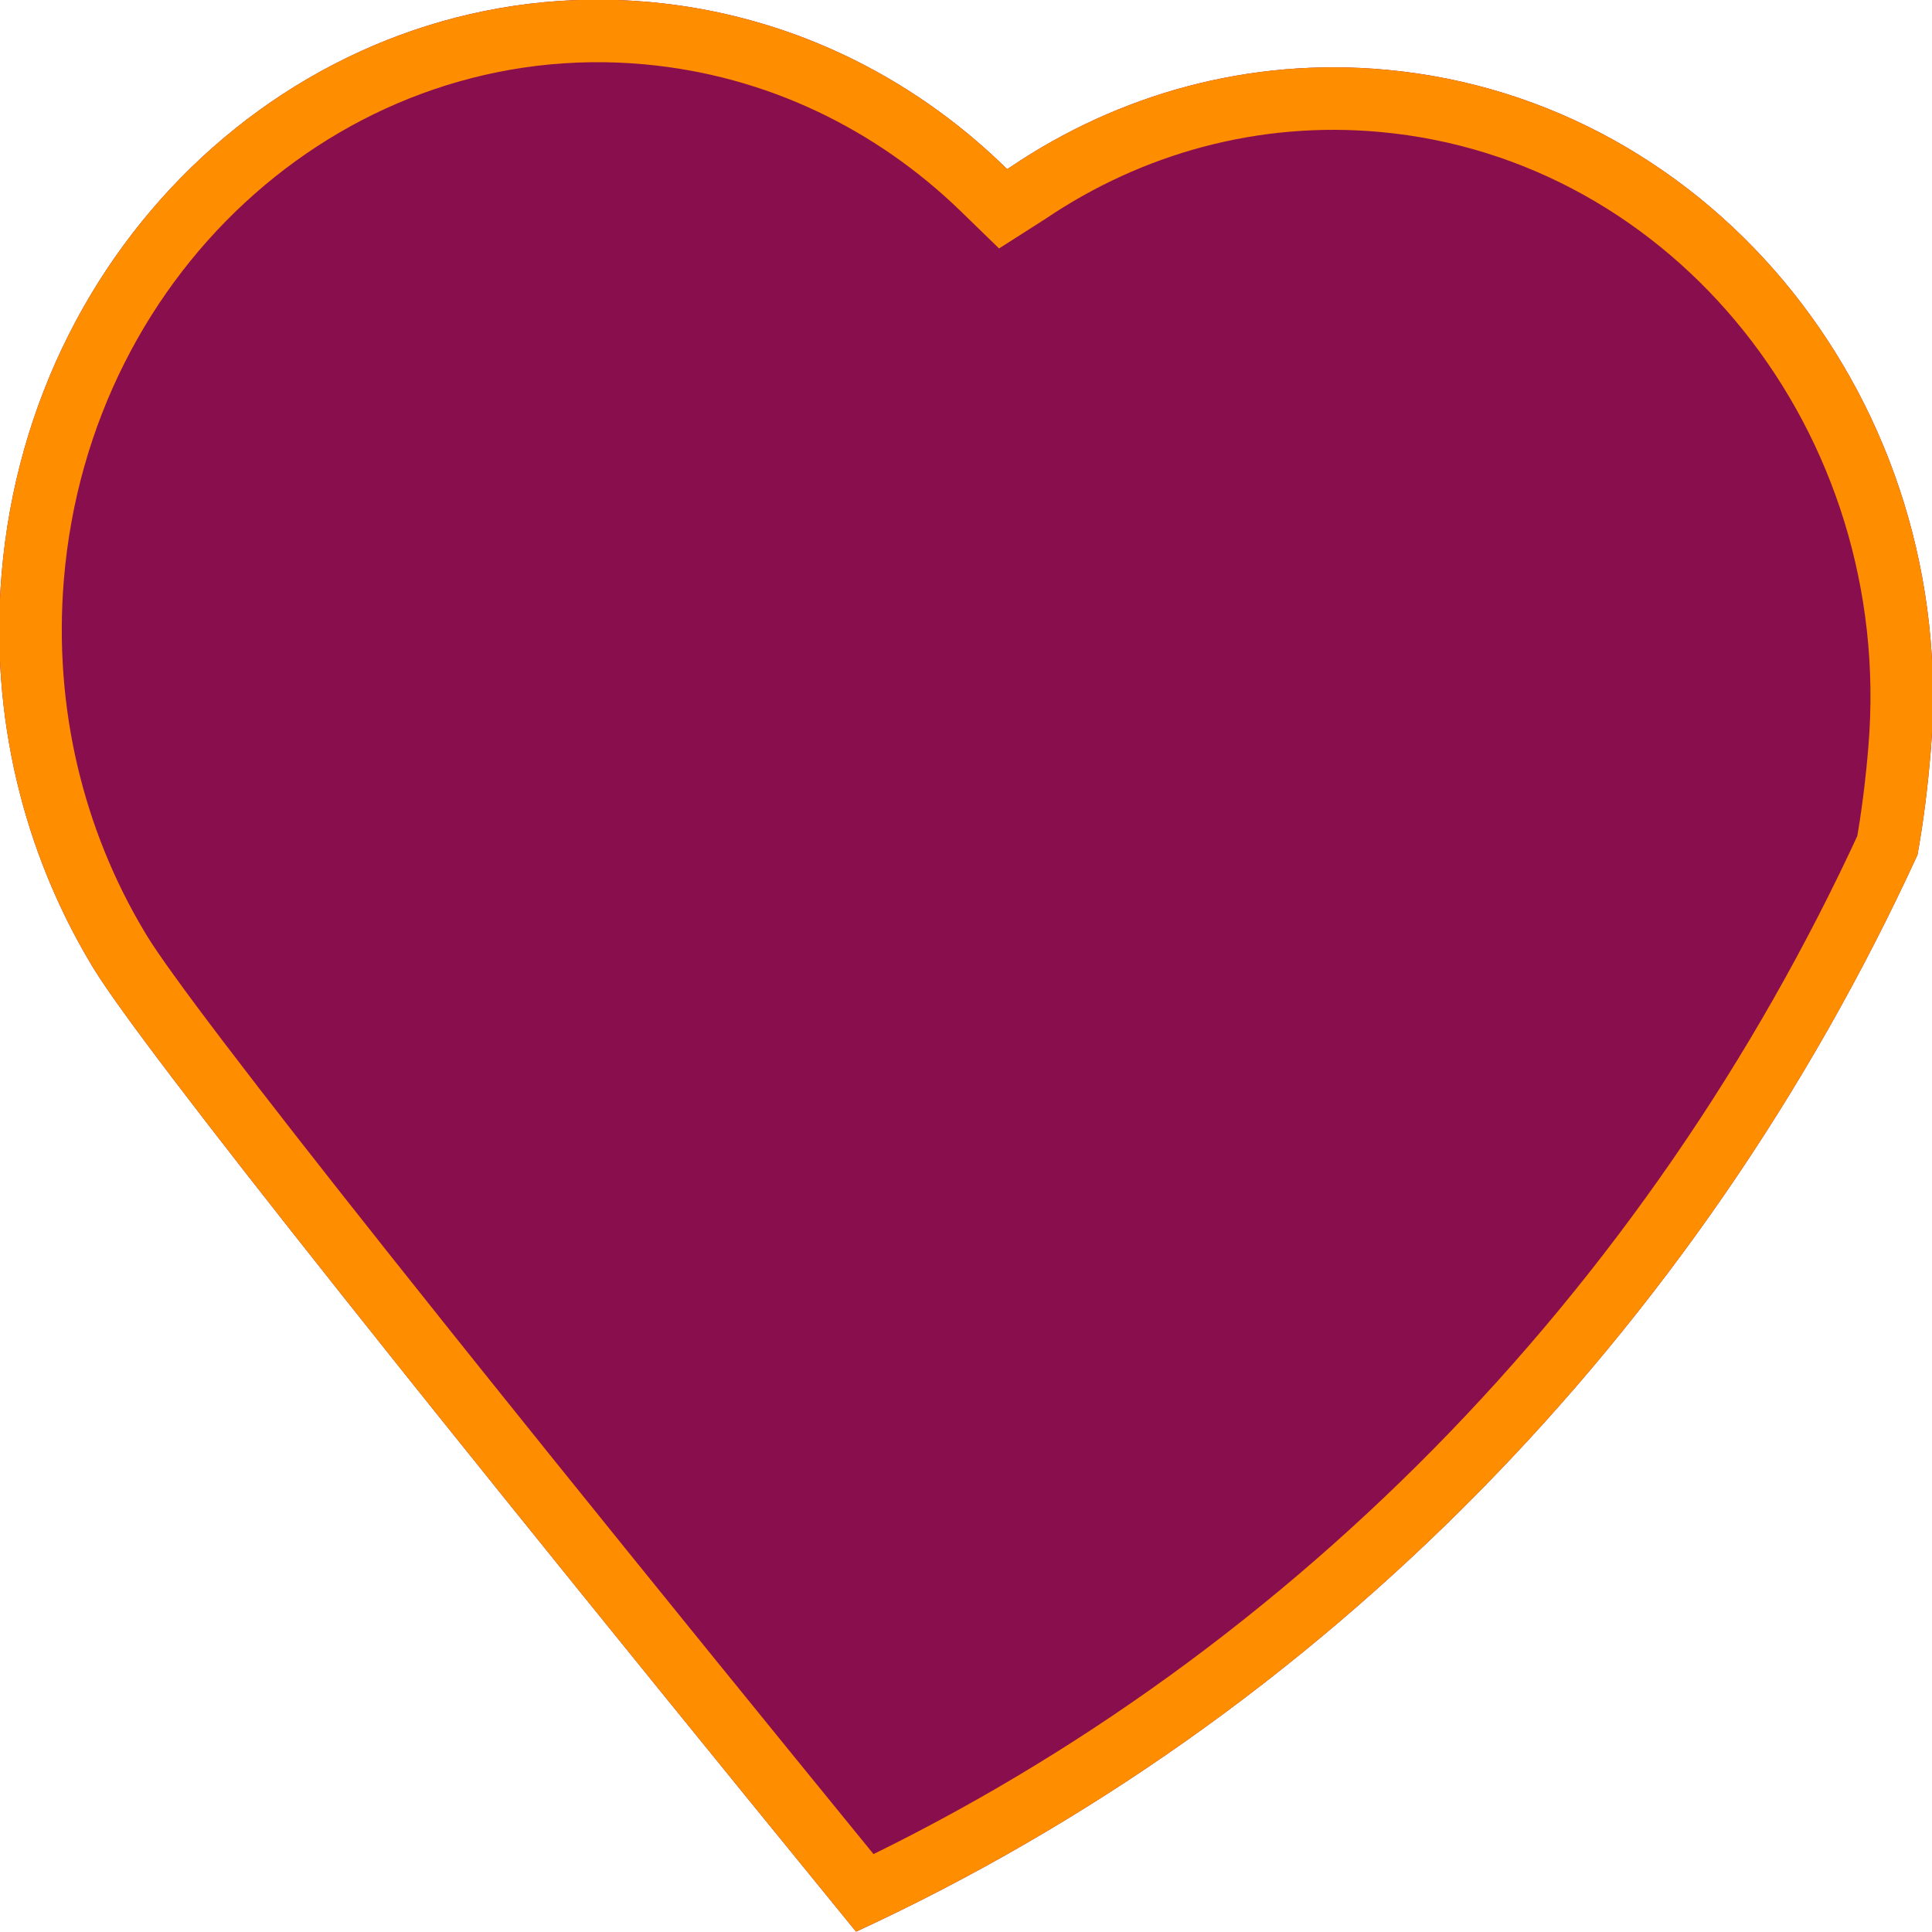 <?xml version="1.0" encoding="UTF-8"?><svg version="1.1" width="618px" height="618px" viewBox="0 0 618.0 618.0" xmlns="http://www.w3.org/2000/svg" xmlns:xlink="http://www.w3.org/1999/xlink"><defs><clipPath id="i0"><path d="M618,0 L618,618 L0,618 L0,0 L618,0 Z"></path></clipPath><clipPath id="i1"><path d="M0.741,183.841 C9.964,73.045 102.898,-8.915 208.316,0.778 C252.201,4.814 291.332,24.097 321.396,53.228 L322.401,54.205 L323.611,53.434 C358.031,30.231 399.755,18.382 443.642,22.417 C549.059,32.111 627.04,129.787 617.818,240.583 C616.872,251.942 615.511,262.949 613.587,273.566 C543.303,426.694 422.577,549.445 274.072,618 L238.609,574.461 C200.368,527.437 167.33,486.556 139.496,451.818 L129.09,438.814 L109.538,414.272 C64.448,357.484 38.019,322.725 30.251,309.996 L29.24,308.32 C7.832,272.469 -3.04,229.257 0.741,183.841 Z"></path></clipPath></defs><g clip-path="url(#i0)"><g transform="translate(-0.237 -0.106)"><g clip-path="url(#i1)"><polygon points="0.237,0.106 618.237,0.106 618.237,618 0.237,618 0.237,0.106" stroke="none" fill="#880E4E"></polygon></g><g clip-path="url(#i1)"><path d="M208.316,0.778 C102.898,-8.915 9.964,73.045 0.741,183.841 C-3.04,229.257 7.832,272.469 29.24,308.32 L30.251,309.996 C38.019,322.725 64.448,357.484 109.538,414.272 L129.09,438.814 L139.496,451.818 C167.33,486.556 200.368,527.437 238.609,574.461 L274.072,618 C422.577,549.445 543.303,426.694 613.587,273.566 C615.511,262.949 616.872,251.942 617.818,240.583 C627.04,129.787 549.059,32.111 443.642,22.417 C399.755,18.382 358.031,30.231 323.611,53.434 L322.401,54.205 L321.396,53.228 C291.332,24.097 252.201,4.814 208.316,0.778 Z" stroke="#FF8D00" stroke-width="40" fill="none" stroke-miterlimit="5"></path></g></g></g></svg>